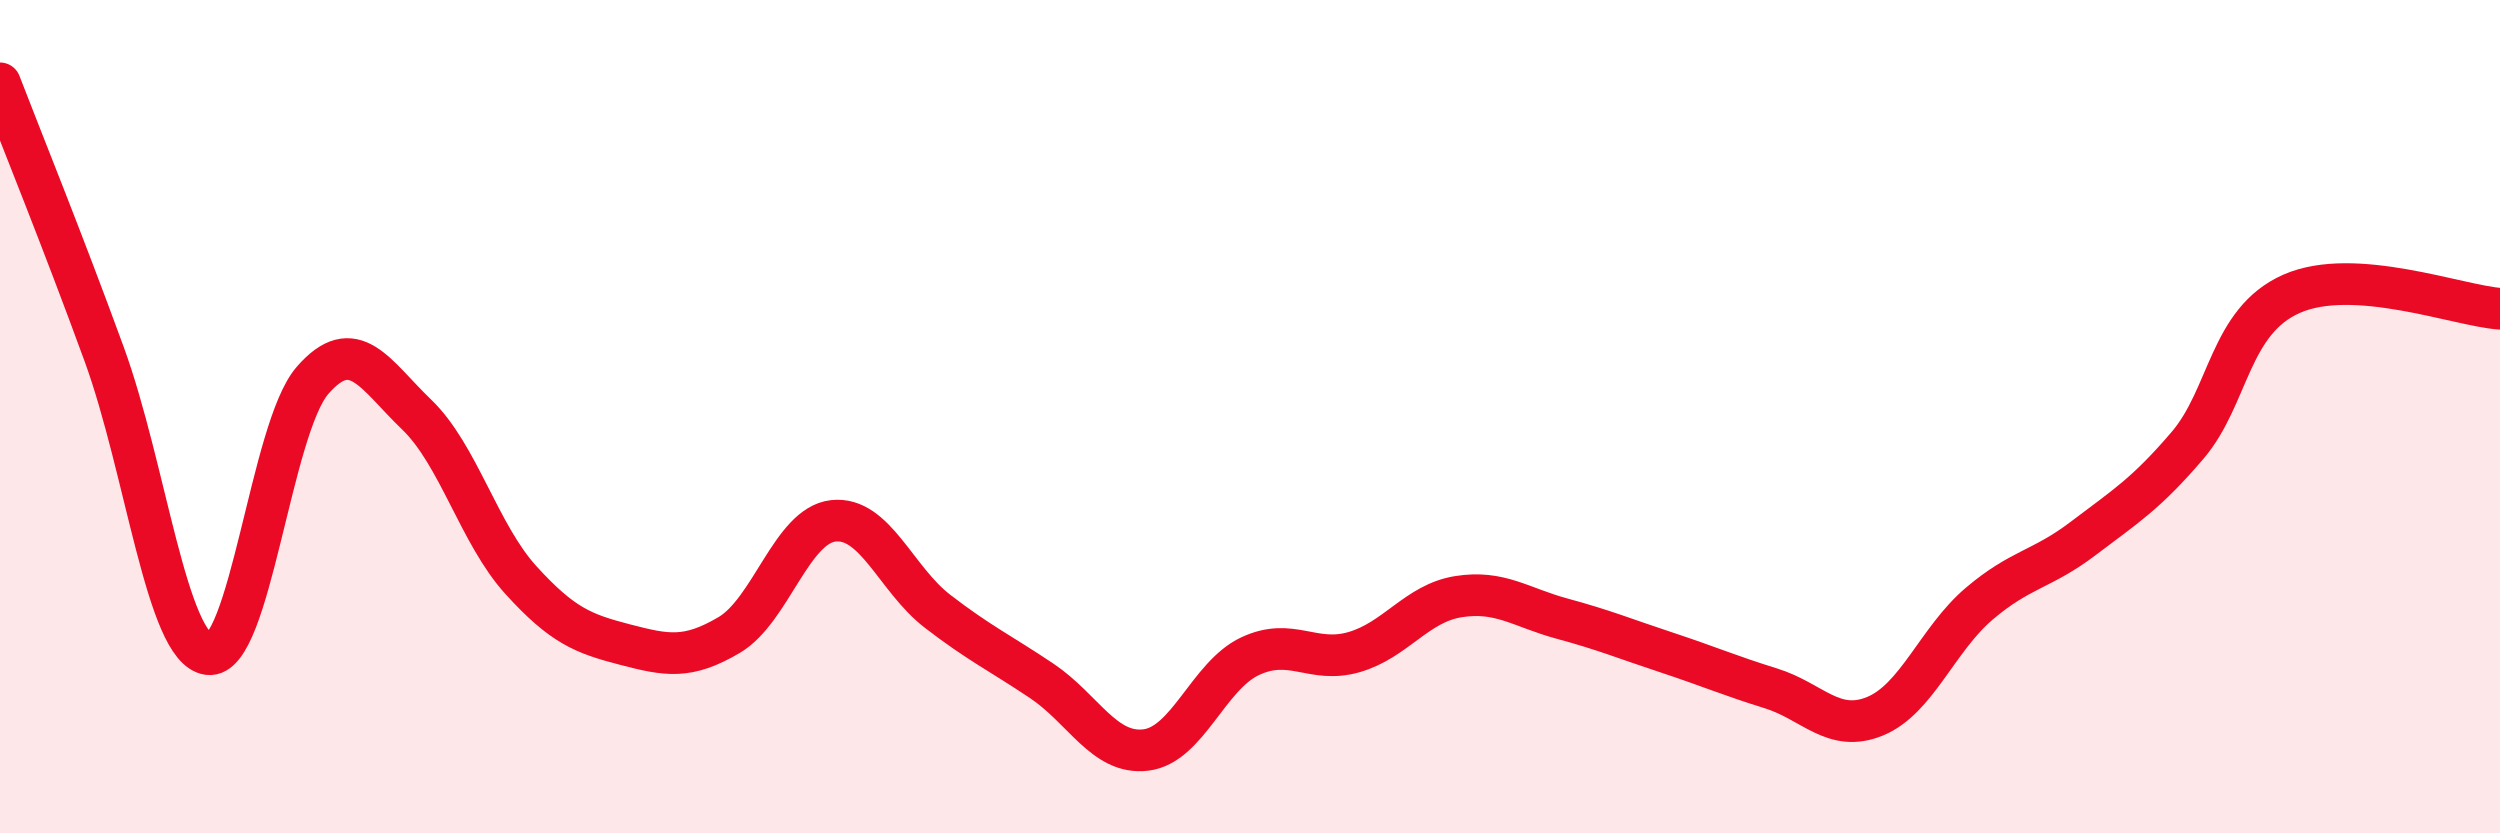 
    <svg width="60" height="20" viewBox="0 0 60 20" xmlns="http://www.w3.org/2000/svg">
      <path
        d="M 0,2 C 0.5,3.3 1.5,5.76 2.5,8.5 C 3.5,11.24 4,15.57 5,15.7 C 6,15.83 6.5,10.28 7.5,9.13 C 8.5,7.98 9,8.99 10,9.95 C 11,10.91 11.5,12.82 12.5,13.92 C 13.5,15.02 14,15.21 15,15.47 C 16,15.73 16.5,15.83 17.5,15.24 C 18.5,14.65 19,12.61 20,12.5 C 21,12.39 21.5,13.9 22.5,14.67 C 23.5,15.44 24,15.67 25,16.34 C 26,17.01 26.5,18.12 27.5,18 C 28.5,17.88 29,16.22 30,15.75 C 31,15.28 31.5,15.94 32.5,15.65 C 33.5,15.36 34,14.48 35,14.32 C 36,14.16 36.5,14.58 37.5,14.85 C 38.5,15.12 39,15.33 40,15.66 C 41,15.99 41.5,16.21 42.5,16.52 C 43.5,16.83 44,17.6 45,17.19 C 46,16.78 46.5,15.34 47.5,14.49 C 48.5,13.64 49,13.68 50,12.92 C 51,12.16 51.5,11.86 52.5,10.69 C 53.5,9.52 53.5,7.71 55,7.05 C 56.5,6.39 59,7.34 60,7.41L60 20L0 20Z"
        fill="#EB0A25"
        opacity="0.1"
        stroke-linecap="round"
        stroke-linejoin="round"
      />
      <path
        d="M 0,2 C 0.5,3.3 1.5,5.76 2.5,8.5 C 3.5,11.24 4,15.57 5,15.7 C 6,15.83 6.5,10.28 7.5,9.13 C 8.5,7.98 9,8.99 10,9.95 C 11,10.91 11.5,12.82 12.5,13.92 C 13.5,15.02 14,15.21 15,15.47 C 16,15.73 16.5,15.83 17.5,15.24 C 18.5,14.65 19,12.61 20,12.5 C 21,12.39 21.5,13.9 22.5,14.67 C 23.5,15.44 24,15.67 25,16.34 C 26,17.01 26.5,18.12 27.5,18 C 28.5,17.88 29,16.22 30,15.75 C 31,15.28 31.5,15.94 32.5,15.65 C 33.5,15.36 34,14.48 35,14.32 C 36,14.16 36.5,14.58 37.5,14.85 C 38.5,15.12 39,15.33 40,15.66 C 41,15.99 41.5,16.21 42.5,16.52 C 43.5,16.83 44,17.6 45,17.19 C 46,16.78 46.5,15.34 47.5,14.49 C 48.5,13.64 49,13.68 50,12.92 C 51,12.16 51.5,11.86 52.5,10.69 C 53.5,9.52 53.5,7.71 55,7.05 C 56.5,6.39 59,7.34 60,7.41"
        stroke="#EB0A25"
        stroke-width="1"
        fill="none"
        stroke-linecap="round"
        stroke-linejoin="round"
      />
    </svg>
  
